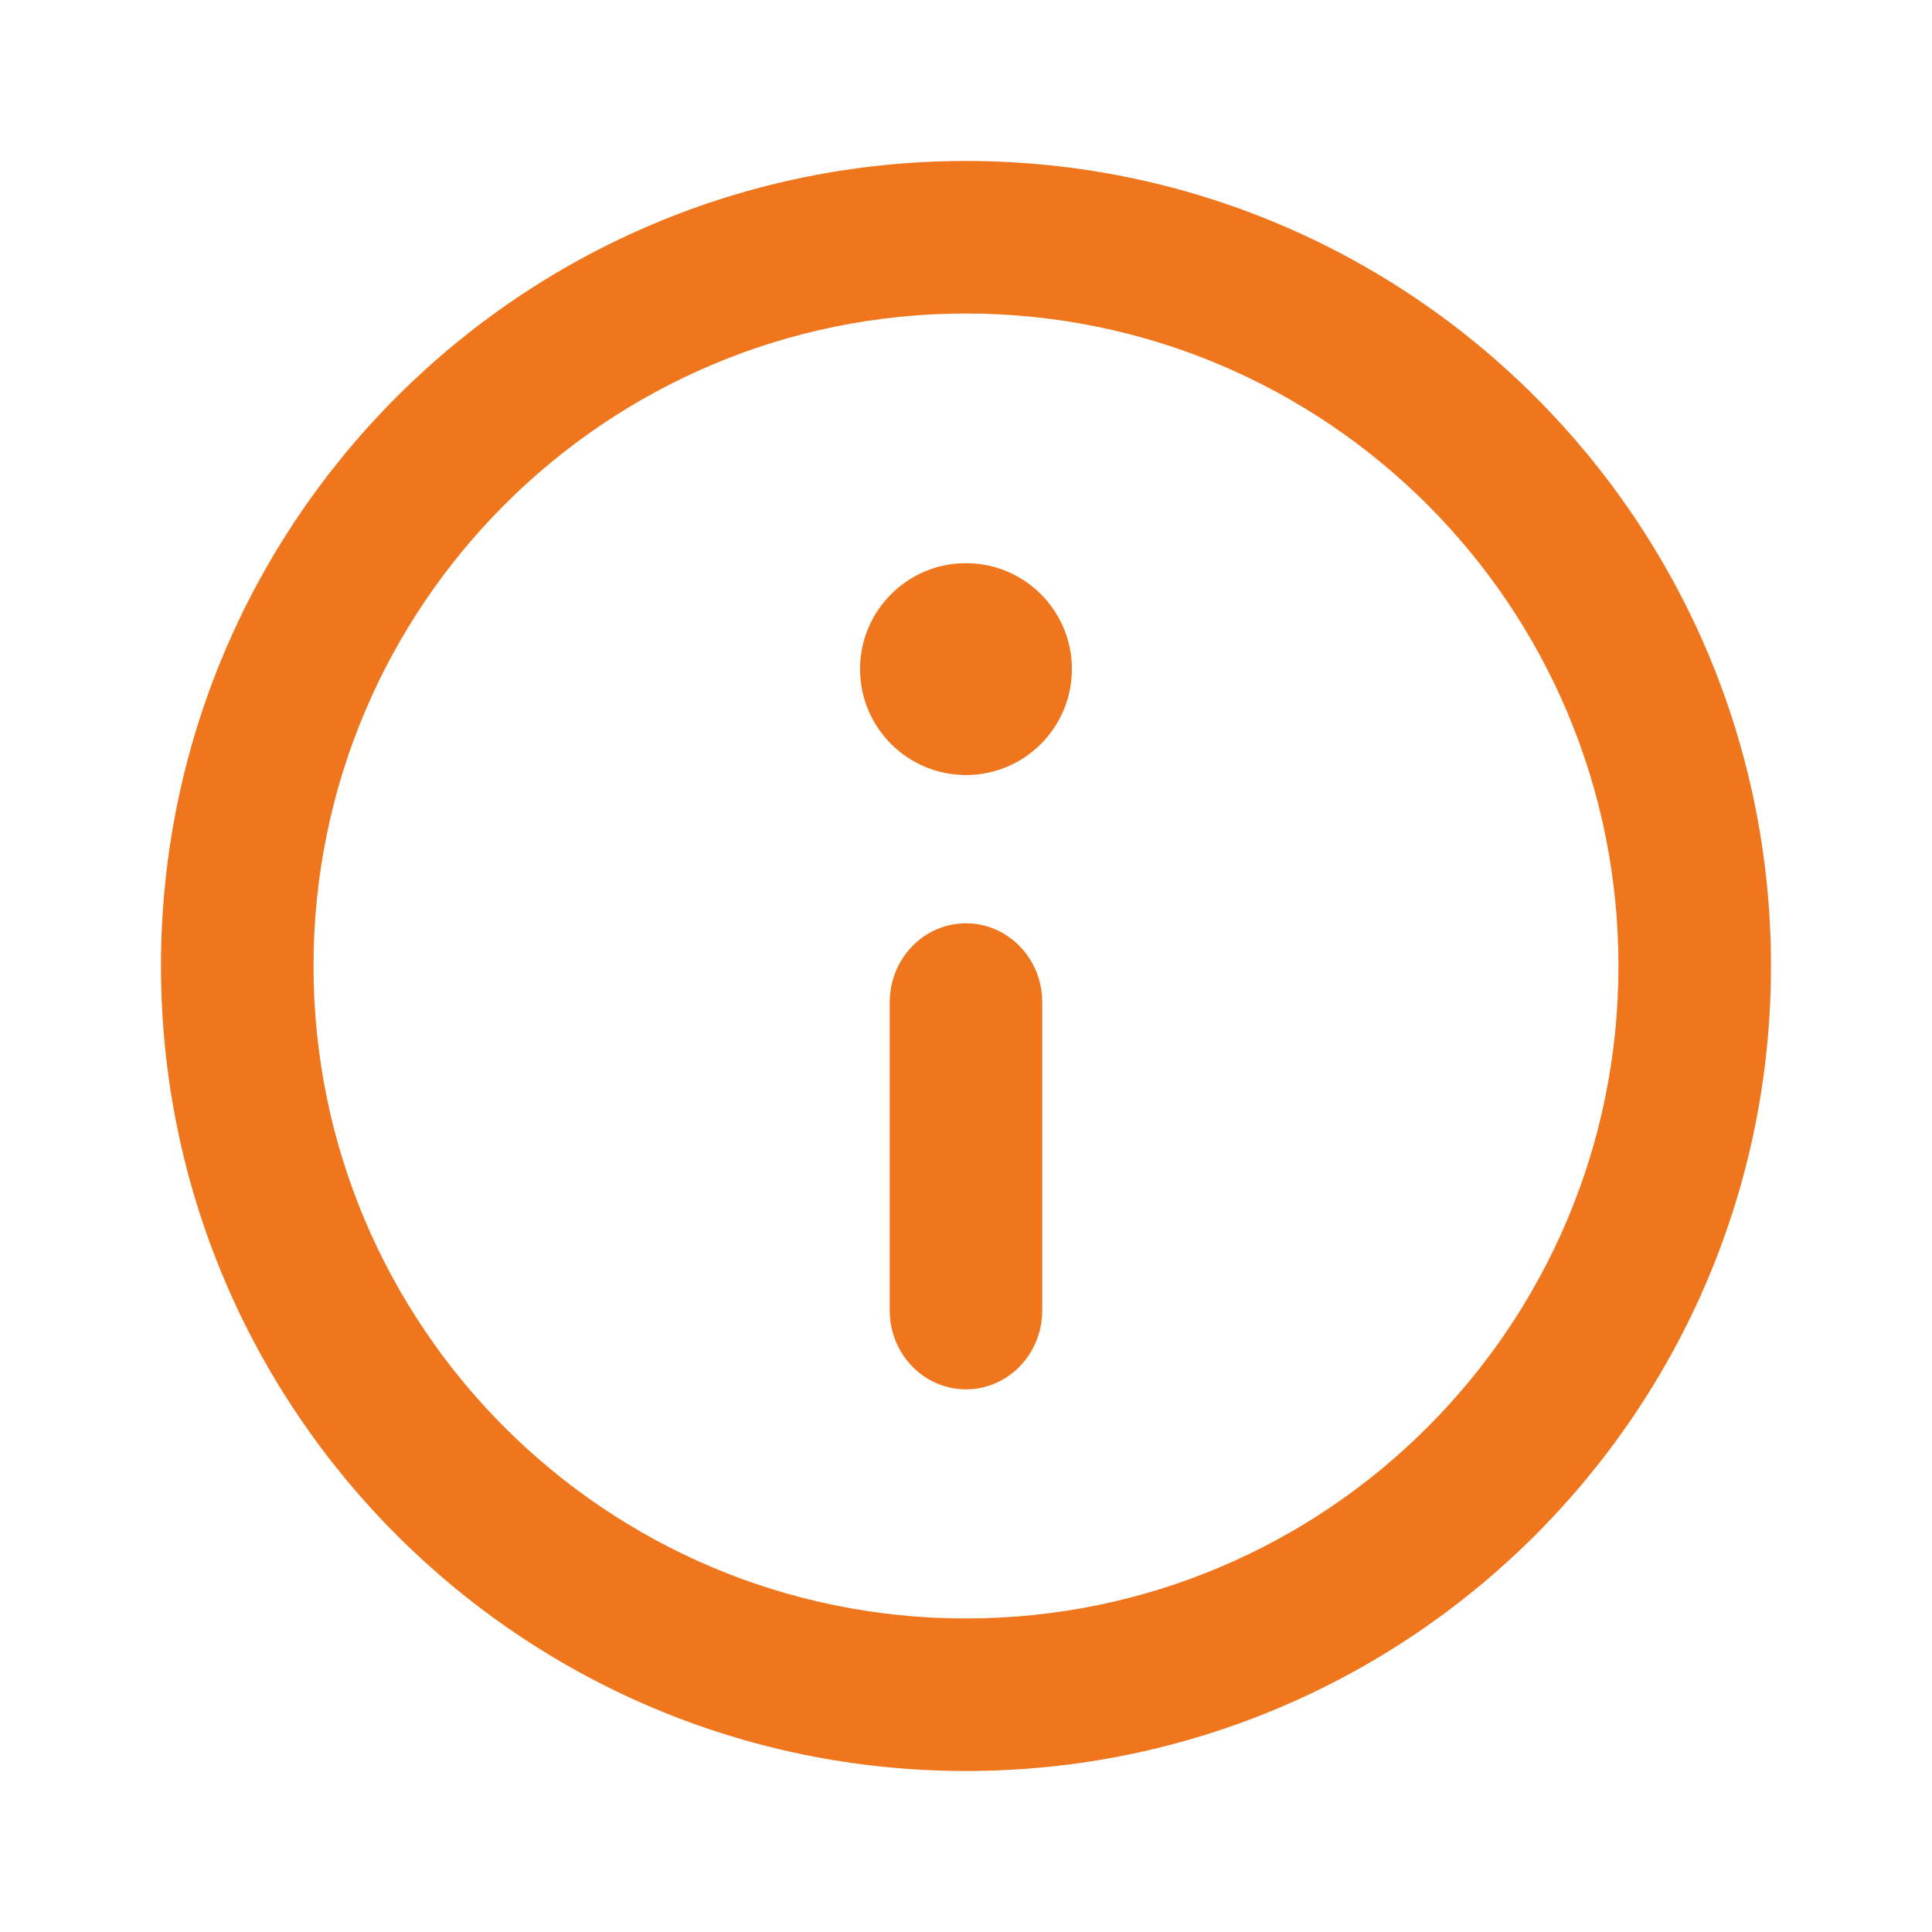 <?xml version="1.0" encoding="UTF-8"?> <svg xmlns="http://www.w3.org/2000/svg" width="80" height="80" viewBox="0 0 80 80" fill="none"> <path d="M39.999 67.017C54.921 67.017 67.017 54.921 67.017 39.999C67.017 25.078 54.921 12.982 39.999 12.982C25.078 12.982 12.982 25.078 12.982 39.999C12.982 54.921 25.078 67.017 39.999 67.017ZM39.999 73.333C21.59 73.333 6.666 58.409 6.666 39.999C6.666 21.59 21.59 6.666 39.999 6.666C58.409 6.666 73.333 21.59 73.333 39.999C73.333 58.409 58.409 73.333 39.999 73.333ZM39.999 32.092C37.577 32.092 35.613 30.128 35.613 27.706C35.613 25.284 37.577 23.32 39.999 23.32C42.422 23.32 44.385 25.284 44.385 27.706C44.385 30.128 42.422 32.092 39.999 32.092ZM36.842 41.499C36.842 39.695 38.255 38.232 39.999 38.232C41.743 38.232 43.157 39.695 43.157 41.499V54.264C43.157 56.068 41.743 57.53 39.999 57.53C38.255 57.53 36.842 56.068 36.842 54.264V41.499Z" fill="#F0761D"></path> </svg> 
